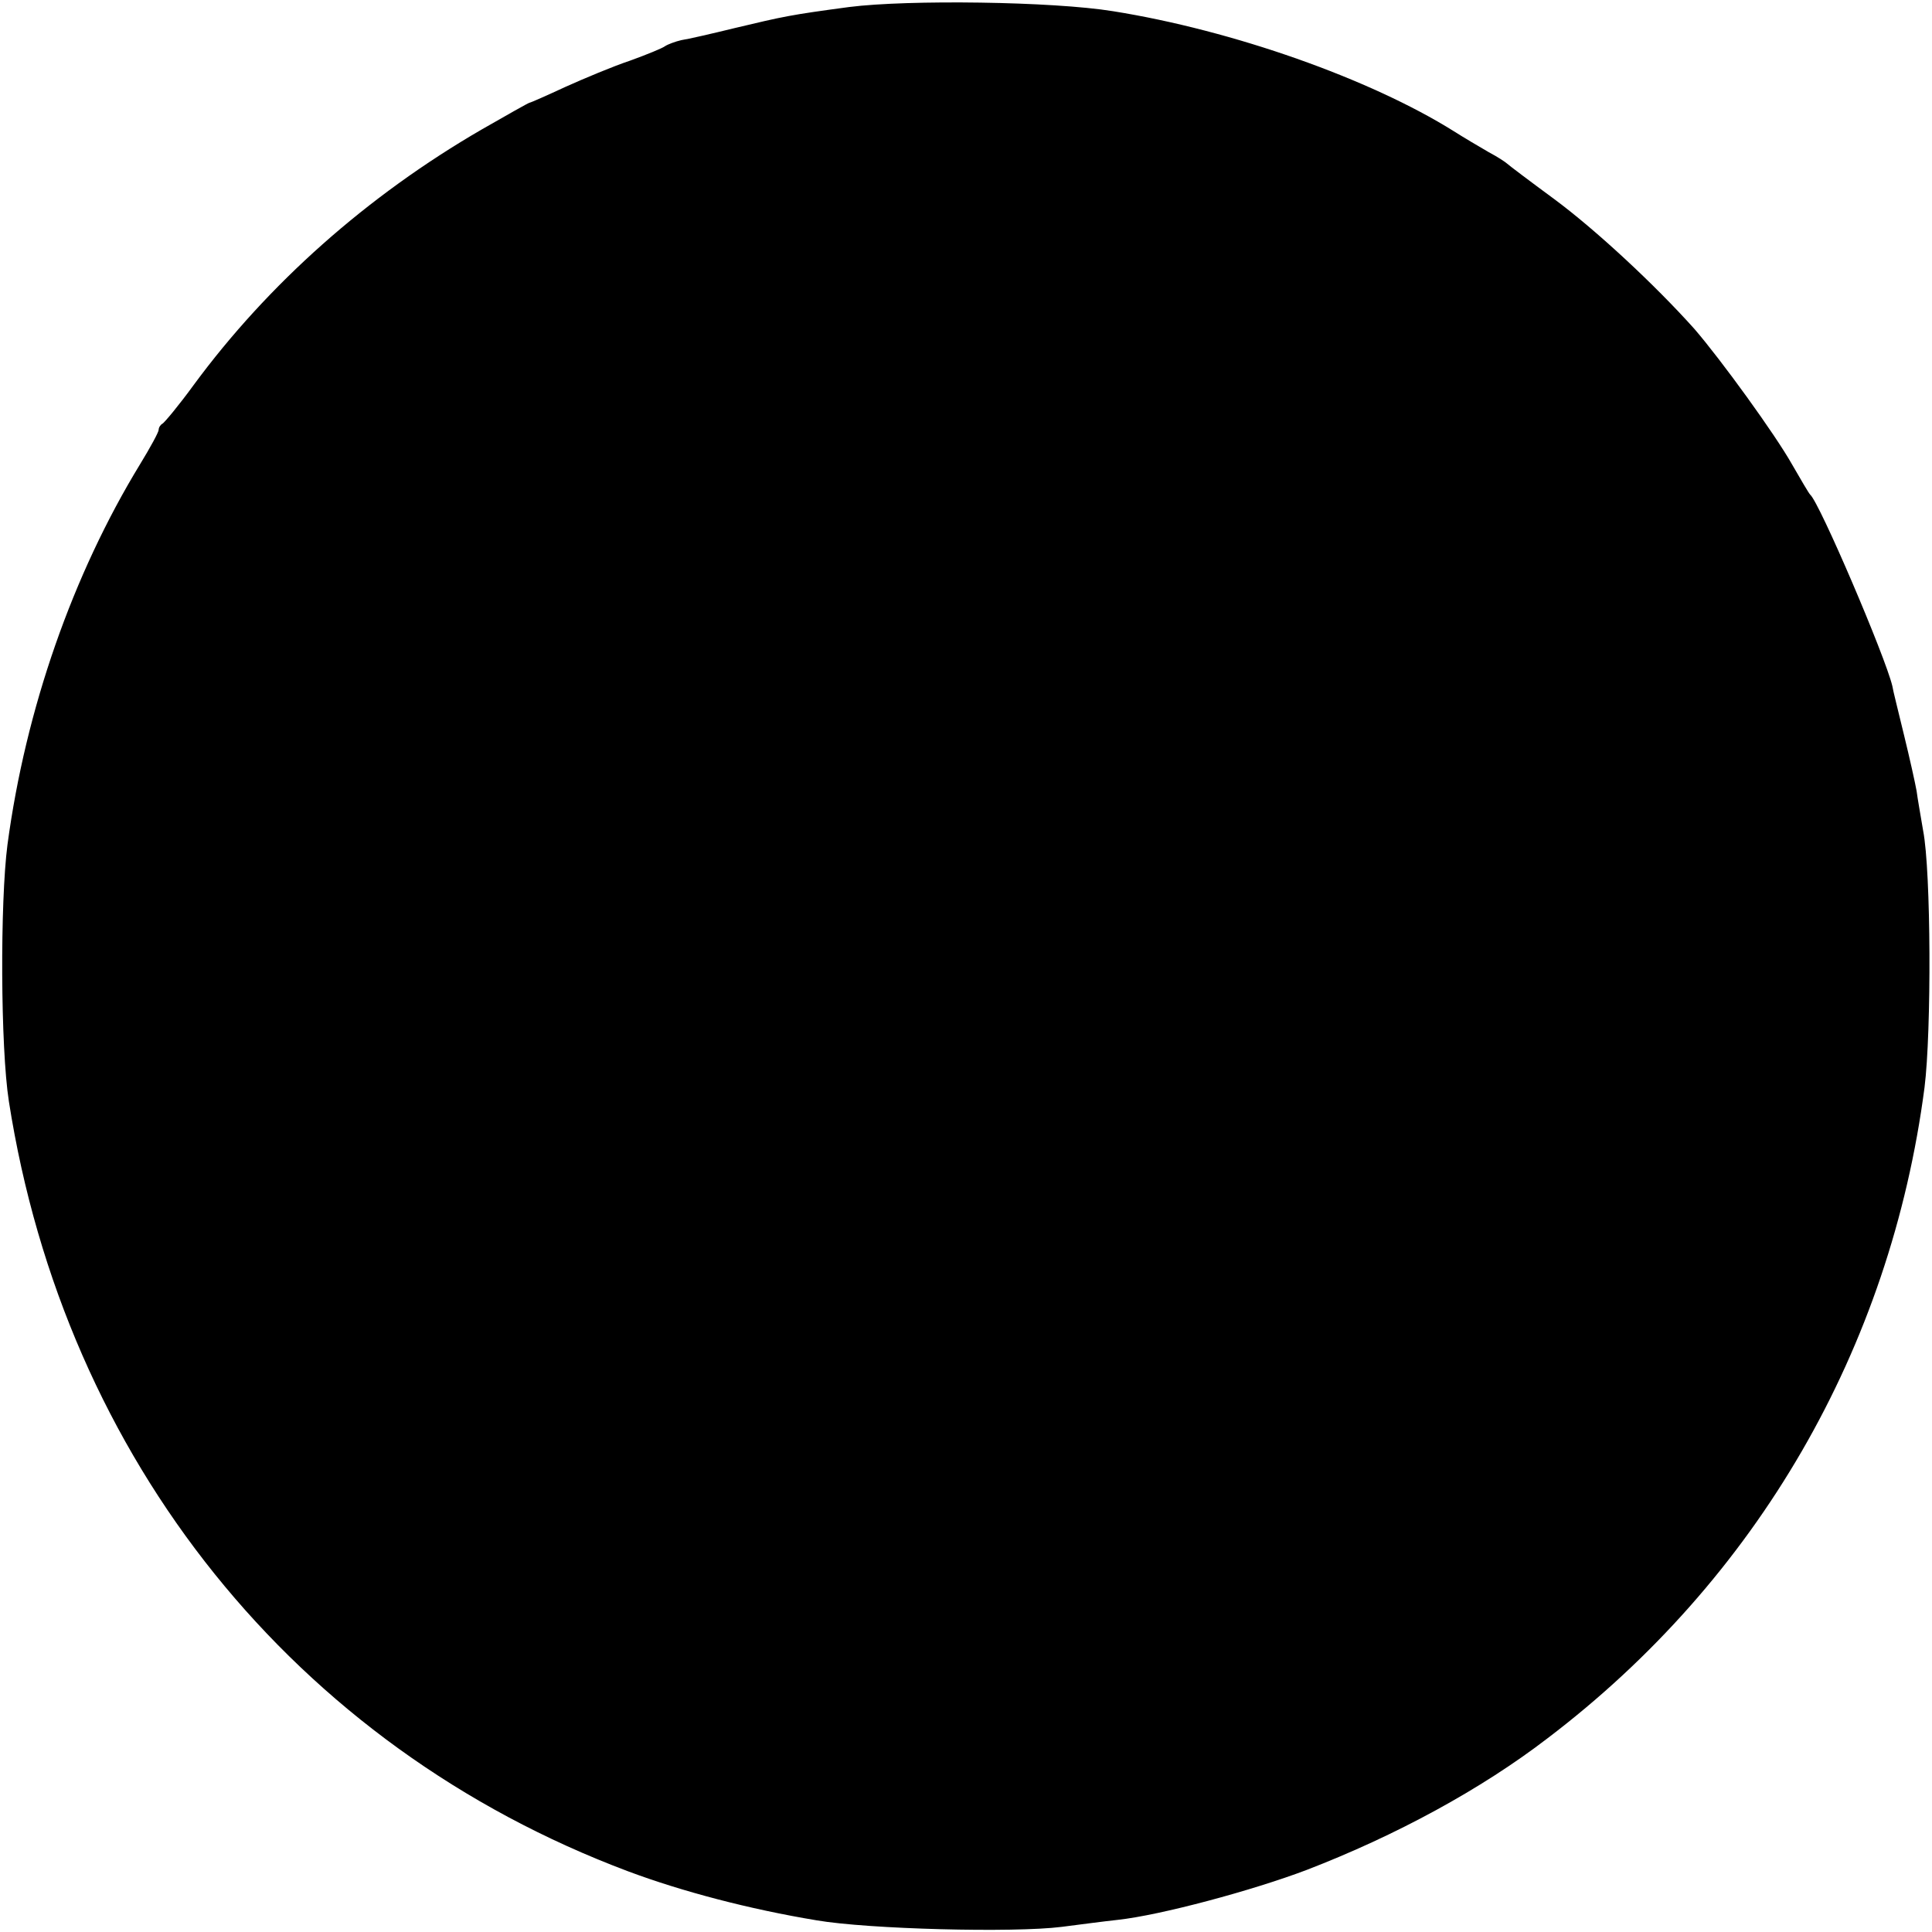 <?xml version="1.0" standalone="no"?>
<!DOCTYPE svg PUBLIC "-//W3C//DTD SVG 20010904//EN"
 "http://www.w3.org/TR/2001/REC-SVG-20010904/DTD/svg10.dtd">
<svg version="1.0" xmlns="http://www.w3.org/2000/svg"
 width="414pt" height="414pt" viewBox="0 0 414 414"
 preserveAspectRatio="xMidYMid meet">
<g transform="translate(0,414) scale(0.1,-0.1)"
fill="#000000" stroke="none">
<path d="M1820 4125 c-127 -17 -140 -20 -245 -45 -49 -12 -101 -24 -115 -26
-13 -3 -29 -9 -35 -13 -5 -4 -39 -18 -75 -31 -36 -12 -98 -38 -138 -56 -41
-19 -75 -34 -77 -34 -2 0 -48 -26 -102 -57 -247 -143 -459 -332 -618 -548 -32
-44 -63 -81 -67 -83 -4 -2 -8 -8 -8 -13 0 -5 -18 -38 -40 -74 -144 -236 -245
-524 -284 -815 -16 -123 -15 -435 3 -550 120 -768 613 -1382 1327 -1650 115
-43 259 -81 404 -105 111 -19 422 -27 525 -14 39 5 92 12 120 15 92 10 289 63
405 107 192 74 374 173 516 282 449 341 735 835 808 1395 15 120 14 463 -3
550 -5 30 -12 69 -14 85 -3 17 -15 71 -27 120 -12 50 -24 97 -25 105 -15 63
-156 393 -176 410 -3 3 -20 32 -39 65 -36 64 -152 224 -209 290 -85 95 -211
212 -300 278 -53 39 -98 73 -101 76 -3 3 -21 15 -40 25 -19 11 -53 31 -75 45
-179 112 -473 216 -730 257 -129 21 -439 25 -565 9z"/>
</g>
</svg>
